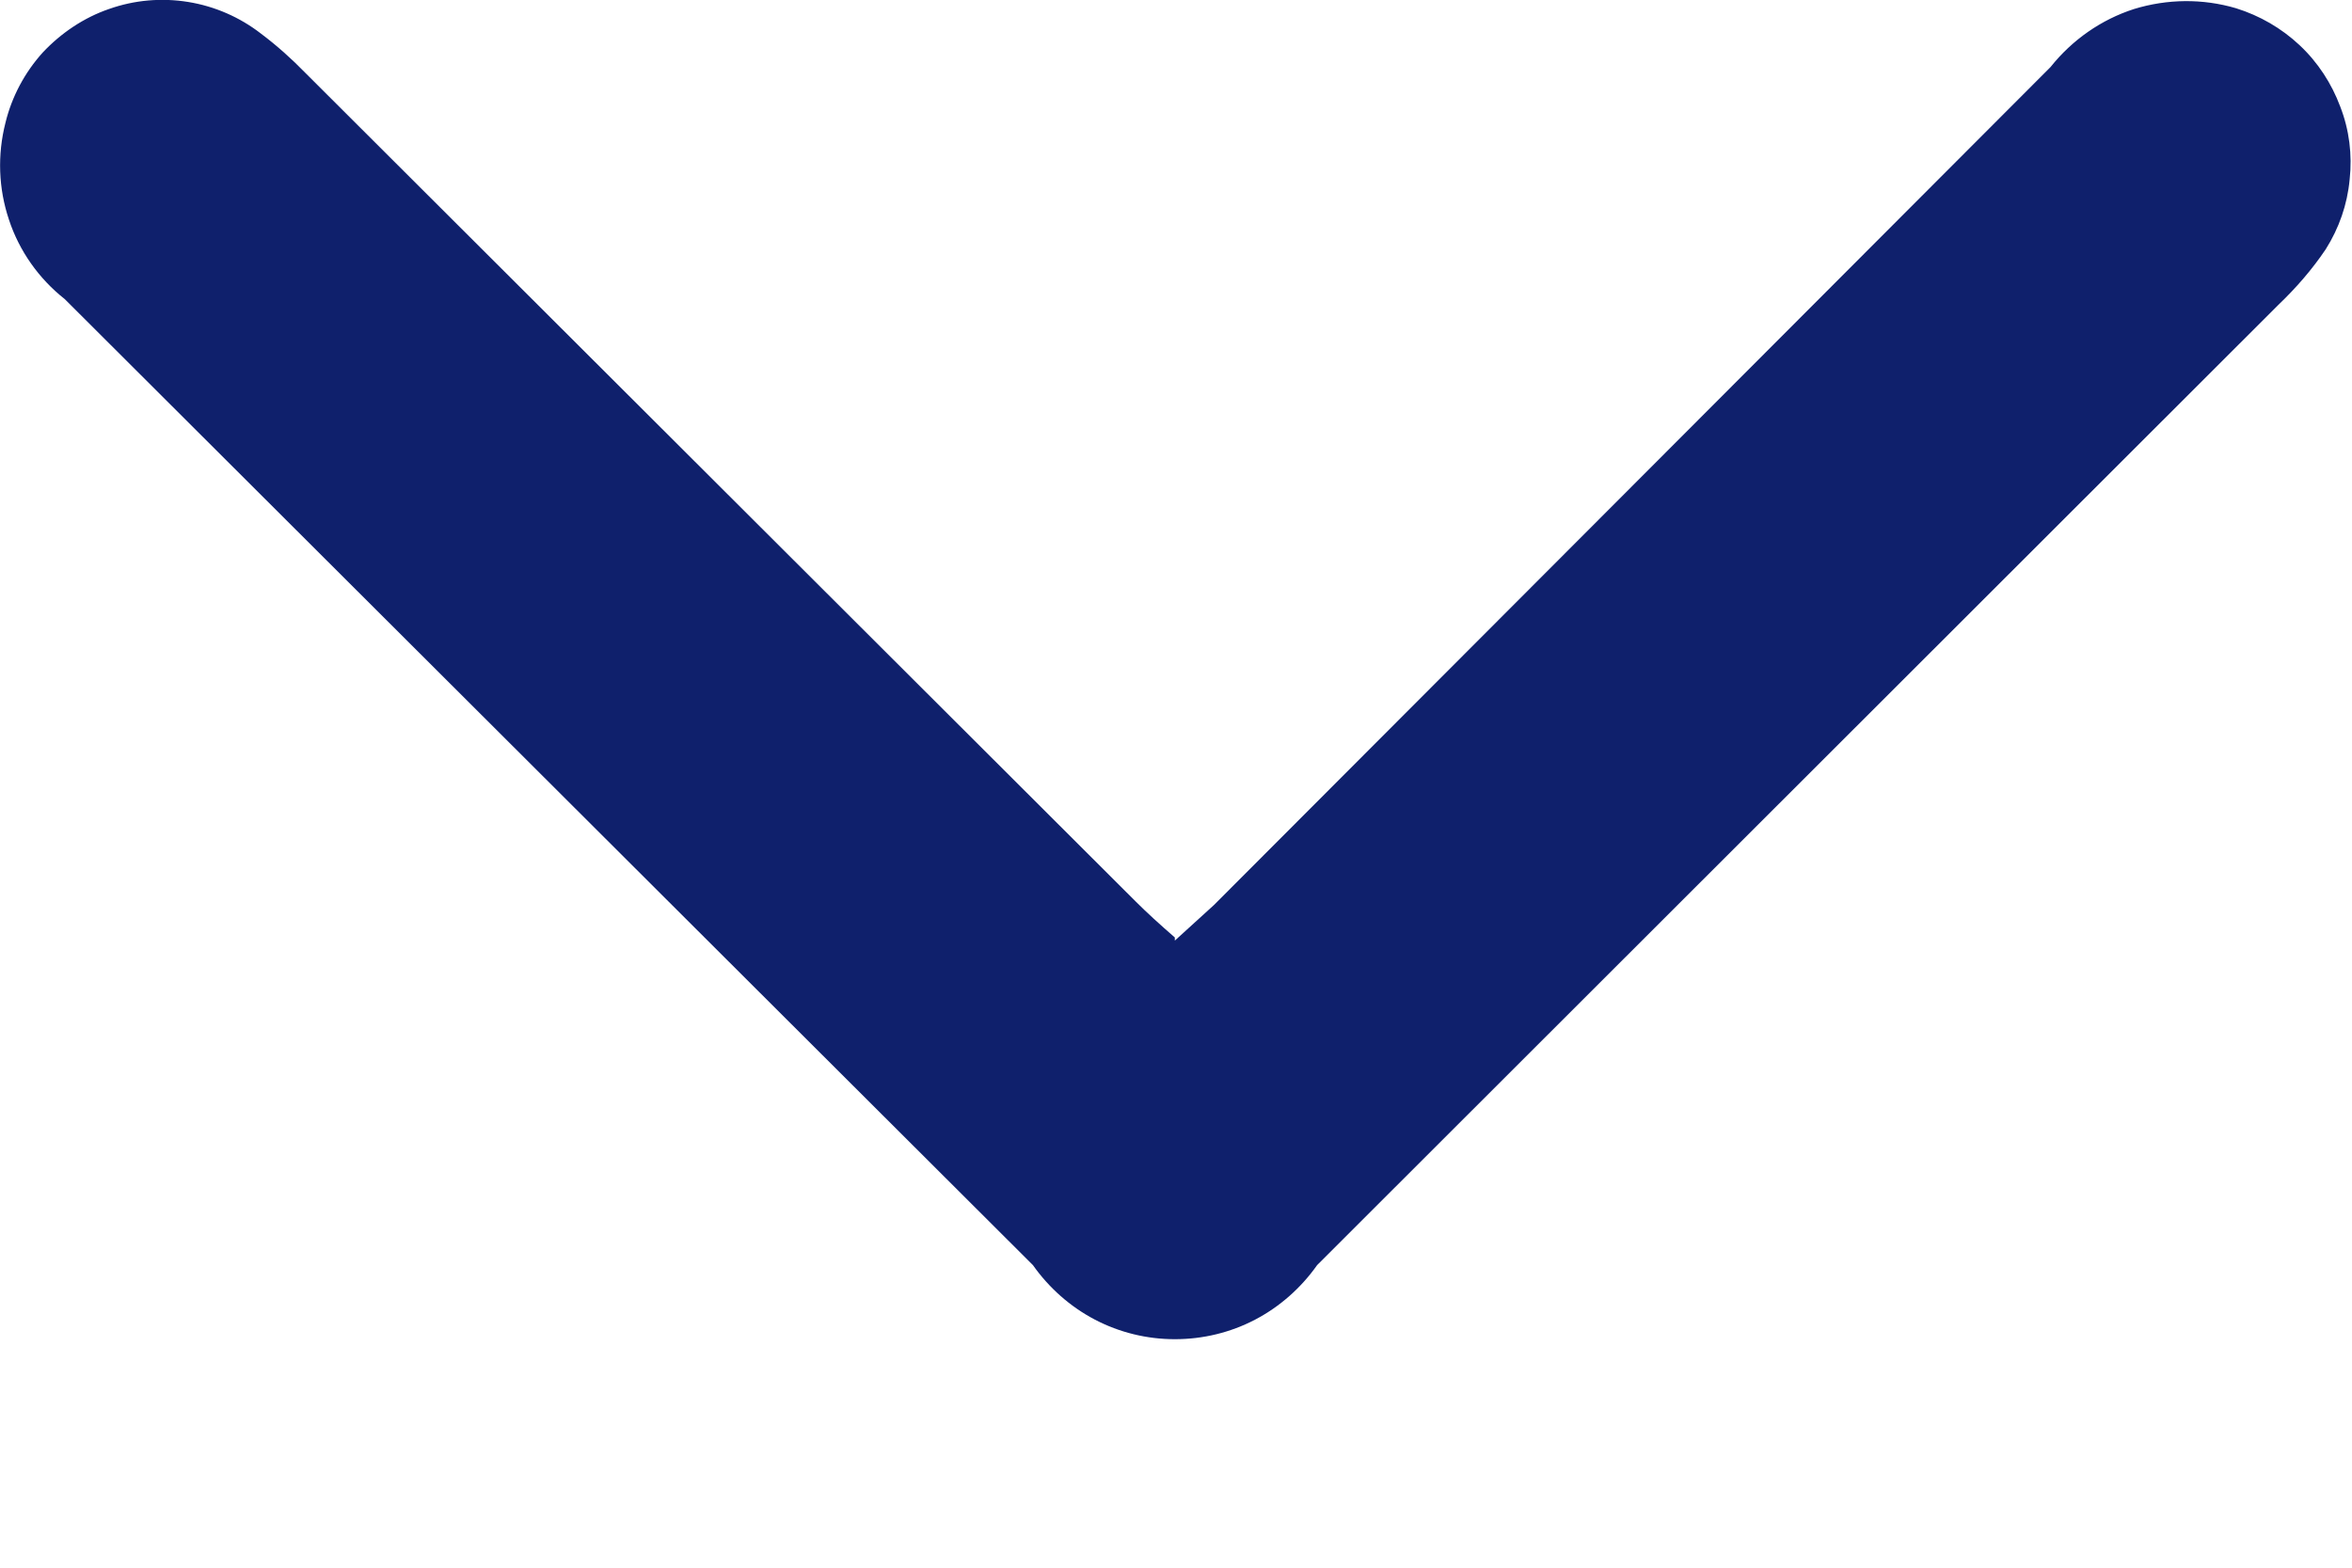 <svg width="6" height="4" viewBox="0 0 6 4" fill="none" xmlns="http://www.w3.org/2000/svg">
<path d="M2.997 2.4C3.033 2.367 3.064 2.339 3.097 2.309L5.231 0.171C5.286 0.102 5.36 0.05 5.444 0.023C5.529 -0.003 5.619 -0.004 5.704 0.021C5.765 0.04 5.82 0.072 5.866 0.115C5.913 0.159 5.948 0.213 5.97 0.272C5.993 0.331 6.001 0.395 5.994 0.458C5.988 0.522 5.967 0.582 5.933 0.636C5.898 0.688 5.857 0.735 5.812 0.778L3.36 3.228C3.319 3.286 3.265 3.334 3.202 3.367C3.139 3.4 3.069 3.417 2.997 3.417C2.926 3.417 2.856 3.4 2.793 3.367C2.73 3.334 2.676 3.286 2.635 3.228L0.165 0.763C0.099 0.711 0.049 0.64 0.023 0.561C-0.004 0.481 -0.007 0.395 0.014 0.313C0.03 0.247 0.063 0.185 0.109 0.134C0.156 0.084 0.214 0.045 0.278 0.023C0.343 0 0.412 -0.006 0.48 0.005C0.548 0.016 0.612 0.044 0.666 0.086C0.706 0.116 0.744 0.15 0.779 0.186L2.897 2.3C2.927 2.33 2.958 2.358 2.997 2.392" fill="#0F206C"/>
</svg>
